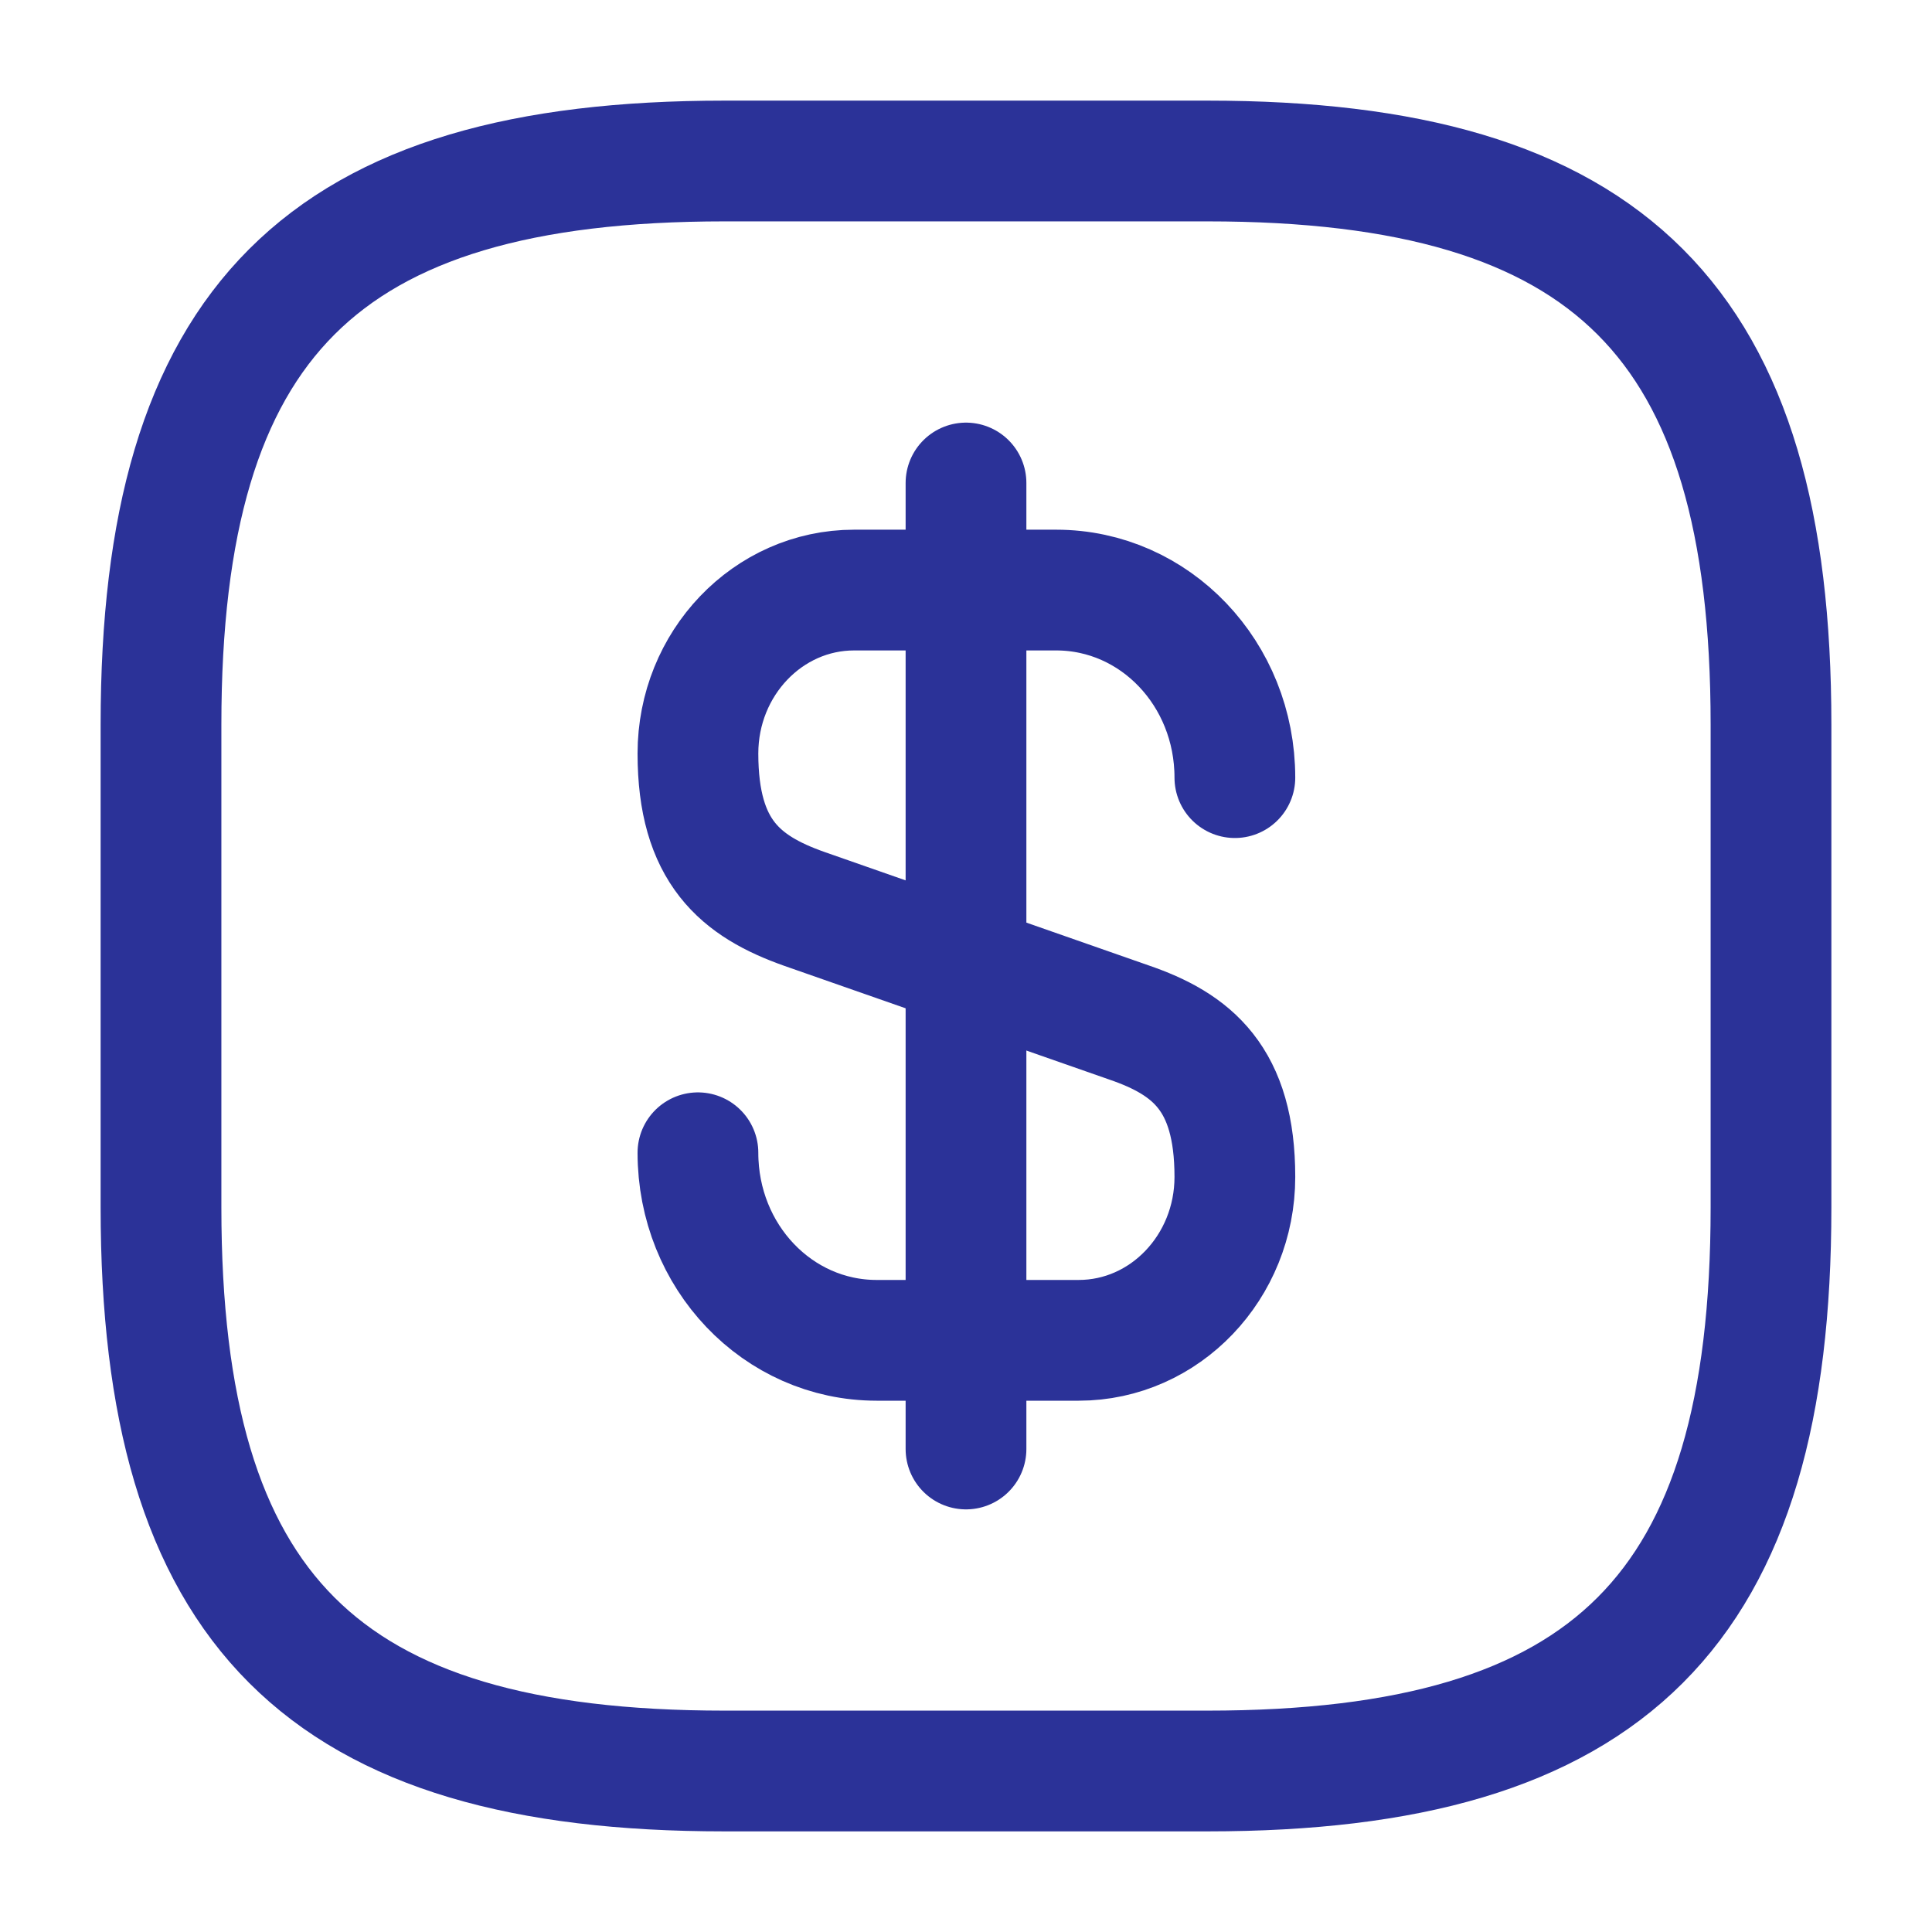 <svg width="24" height="24" viewBox="0 0 24 24" fill="none" xmlns="http://www.w3.org/2000/svg" xmlns:xlink="http://www.w3.org/1999/xlink">
	<desc>
			Created with Pixso.
	</desc>
	<defs/>
	<path id="Vector" d="M8.67 14.32C8.67 15.61 9.66 16.65 10.89 16.65L13.4 16.65C14.47 16.65 15.34 15.74 15.34 14.62C15.34 13.4 14.81 12.97 14.02 12.7L9.99 11.29C9.2 11.01 8.67 10.58 8.67 9.36C8.67 8.24 9.54 7.33 10.61 7.33L13.12 7.33C14.35 7.33 15.34 8.37 15.34 9.66" stroke="#2B3298" stroke-opacity="1" stroke-width="1.5" stroke-linejoin="round" stroke-linecap="round"/>
	<path id="Vector" d="M12 6L12 18" stroke="#2B3298" stroke-opacity="1" stroke-width="1.5" stroke-linejoin="round" stroke-linecap="round"/>
	<path id="Vector" d="M9 22C4 22 2 20 2 15L2 9C2 4 4 2 9 2L15 2C20 2 22 4 22 9L22 15C22 20 20 22 15 22L9 22Z" stroke="#2B3298" stroke-opacity="1" stroke-width="1.5" stroke-linejoin="round"/>
	<g opacity="0"/>
</svg>

